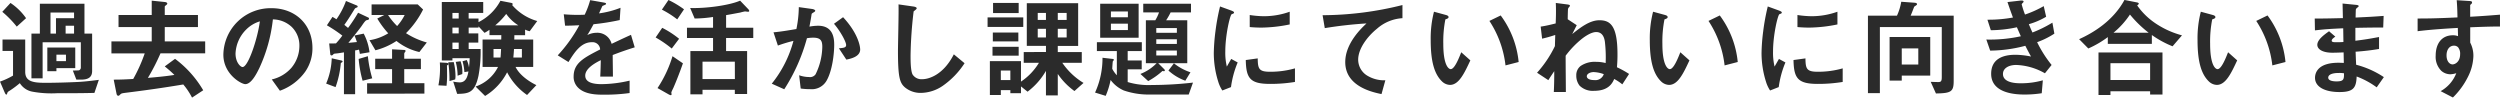 <svg xmlns="http://www.w3.org/2000/svg" width="638.988" height="24.948" viewBox="0 0 638.988 24.948">
  <path id="パス_1054" data-name="パス 1054" d="M25.088-4.844v-9.548h-1.96v-7.644h-11.4v7.644H9.576V-2.968h2.856V-12.18H22.2V-5.8a.748.748,0,0,1-.476.784c-.056.028-1.036.056-1.568.056l.9,2.324h1.2C24.136-2.632,25.088-3.276,25.088-4.844Zm-4.62-9.548H18.312v-2.016h2.156Zm0-3.948h-4.62v3.948h-1.4v-5.4h6.02Zm.308,12.768v-5.264h-7.14v6.048H15.96v-.784ZM18.4-7.364H15.96V-9.016H18.4ZM8.2-18.34a15.026,15.026,0,0,0-3.976-3.892l-2.1,2.268a25.76,25.76,0,0,1,3.7,3.78ZM26.8-2.576c-2.66.336-3.808.448-5.236.532-2.884.14-6.048.224-8.456.224-3.192,0-5.124-.364-5.124-2.828V-12.88h-5.8v2.912H4.872v6.3A19.057,19.057,0,0,1,1.54-2.128L2.772.728C2.828.84,3,1.2,3.164,1.2c.084,0,.168-.14.28-.5.084-.224.168-.252.784-.644a24.926,24.926,0,0,0,2.38-1.792A4.822,4.822,0,0,0,9.856.448,26.587,26.587,0,0,0,16.072.84c3.164,0,6.468,0,9.6-.084ZM53.984-9.352V-12.4H43.652v-3.668h8.484v-3.08H43.652v-2.1c0-.14.028-.168.336-.42.252-.2.308-.28.308-.392,0-.252-.308-.392-.7-.42L40.32-22.82v3.668H31.836v3.08H40.32V-12.4h-10.3v3.052h8.512A39.65,39.65,0,0,1,35.588-2.8c-1.708.084-2.884.168-4.984.168l.728,3.64c.056.224.168.476.448.476.168,0,.224-.056.448-.28.308-.308.42-.336,1.2-.448C38.416.14,43.4-.56,48.384-1.4a17.607,17.607,0,0,1,2.24,3.36L53.48.084a27.125,27.125,0,0,0-7.2-8.036L43.652-6.02c.56.476,1.232.98,2.464,2.184-2.548.392-4.592.56-6.776.756a53.2,53.2,0,0,0,3.22-6.272ZM81.4-10.7c0-6.244-4.592-10.192-10.416-10.192A12.076,12.076,0,0,0,58.632-9.016c0,5.012,4.592,7.532,5.6,7.532,1.456,0,2.744-2.352,3.584-4.088a39.754,39.754,0,0,0,3.472-12.46,7.163,7.163,0,0,1,4.76,1.876,6.6,6.6,0,0,1,2.016,4.9,8.76,8.76,0,0,1-2.016,5.572,9.431,9.431,0,0,1-5.04,3L73.08.2A13.517,13.517,0,0,0,79.6-4.732,10.462,10.462,0,0,0,81.4-10.7Zm-13.44-6.832C67.4-13.16,64.988-5.852,63.532-5.852c-.5,0-1.792-1.176-1.792-3.444a9.17,9.17,0,0,1,2.8-6.216A8.266,8.266,0,0,1,67.956-17.528Zm42.672,5.4a19.224,19.224,0,0,1-5.32-2.38,22.991,22.991,0,0,0,4.368-6.048L108.3-21.868H96.516v2.716h3.248l-1.792.9a22.645,22.645,0,0,0,2.8,3.78,13.04,13.04,0,0,1-4.788,1.764L97.5-10.136a17.82,17.82,0,0,0,5.376-2.38,14.611,14.611,0,0,0,5.852,2.828Zm-5.656-7.028a12.465,12.465,0,0,1-1.932,2.828,17.178,17.178,0,0,1-2.324-2.828Zm5.04,20.1v-2.66H104.86V-5.32h4.256V-7.98H104.86V-9.1a.7.7,0,0,1,.168-.532.488.488,0,0,0,.168-.336c0-.168-.14-.252-.308-.252l-3.136-.168V-7.98H97.44v2.66h4.312v3.612H95.368V.952ZM95.984-9.632a13.425,13.425,0,0,0-1.484-4.76l-2.352.476c.14.336.336.812.616,1.68-.476.028-.868.084-2.184.2,1.092-1.316,3.164-3.948,3.416-4.34.924-1.372,1.092-1.428,1.372-1.484.224-.028.5-.112.5-.364a.357.357,0,0,0-.252-.308l-2.548-1.2A40.3,40.3,0,0,1,90.5-15.848c-.336-.28-.532-.448-.952-.784.728-1.008,1.344-1.96,2.492-3.836.28-.448.336-.476.756-.616a.29.29,0,0,0,.168-.224.356.356,0,0,0-.224-.28l-2.772-1.148a19.637,19.637,0,0,1-2.436,4.676c-.42-.28-.672-.42-1.008-.616L85.092-16.52a35.807,35.807,0,0,1,3.948,2.632A21.329,21.329,0,0,1,87.416-11.9c-.728.028-1.428.028-1.736.028L85.96-9.1a.326.326,0,0,0,.308.28c.168,0,.224-.028.5-.308.14-.14.2-.14.784-.2.168,0,1.26-.168,1.9-.28v10.7h2.856v-11.2a5.522,5.522,0,0,0,.98-.2,7.562,7.562,0,0,1,.224,1.092Zm.7,6.664a31.32,31.32,0,0,1-1.12-5.656l-2.352.7A30.07,30.07,0,0,0,94.22-2.352ZM89.1-7.28c0-.2-.392-.28-.448-.28l-2.324-.532A17.9,17.9,0,0,1,84.9-1.624l2.408.9a23.953,23.953,0,0,0,1.344-6.16C88.956-7.056,89.1-7.14,89.1-7.28Zm49.756-10.332A13.212,13.212,0,0,1,132.44-21.7a.321.321,0,0,0,.14-.252c0-.2-.224-.28-.56-.336l-2.576-.5a12.852,12.852,0,0,1-5.6,5.46v-.924h-2.52v-1.428h3.724v-2.8H114.464V-7.532h2.716V-8.12h4.4a22.141,22.141,0,0,1-.168,2.38,7.2,7.2,0,0,0-.56-1.9l-1.092.308a13.049,13.049,0,0,1,.476,2.772l1.036-.168c-.224,1.316-.644,2.8-2.24,2.8a10.273,10.273,0,0,1-1.652-.2l1.008,3.136c2.968-.056,4.508-.252,5.46-4.676a33.445,33.445,0,0,0,.532-6.8h-3.052V-12.1h2.464v-2.352h-2.464v-1.484h2.52v-.308l1.54,1.652a12.388,12.388,0,0,0,1.26-.784V-14h3.024c0,.224,0,.9-.028,1.12h-4.76v7h3.948a9.983,9.983,0,0,1-5.74,5.012l2.436,2.408a15.169,15.169,0,0,0,5.628-6.048,16.055,16.055,0,0,0,5.1,5.8l2.38-2.52c-2.184-1.064-4.4-2.744-5.32-4.648h4.508v-7h-4.844c.028-.392.028-.812.028-1.12h2.744v-1.428a4.857,4.857,0,0,0,1.176.42Zm-20.076,3.164h-1.6v-1.484h1.6Zm0-3.808h-1.6v-1.428h1.6Zm0,7.784h-1.6V-12.1h1.6ZM115.5-6.944l-1.54-.084a22.8,22.8,0,0,1-.364,5.852l2.072.112a23.115,23.115,0,0,0,.14-3.08c0-.84-.028-1.848-.028-2.128.2-.084.364-.168.364-.364C116.144-6.86,115.864-6.916,115.5-6.944Zm19.432-1.344h-2.184c.028-.336.112-1.12.168-2.184h2.016Zm-5.32-2.184c-.056,1.064-.084,1.68-.14,2.184H127.68v-2.184ZM117.964-3.528a16.086,16.086,0,0,0-.448-3.584l-1.4.056a31.042,31.042,0,0,1,.308,4.788l1.456-.42A3.879,3.879,0,0,0,117.964-3.528ZM134.008-16.52h-5.88a18.145,18.145,0,0,0,2.8-2.912A10.719,10.719,0,0,0,134.008-16.52ZM119.7-4.06a7.825,7.825,0,0,0-.448-3.276l-1.232.168a13.377,13.377,0,0,1,.476,3.22v.308Zm44.072-6.832-.952-3.192c-1.316.588-1.68.756-4.956,2.3a3.753,3.753,0,0,0-3.808-2.828,5.415,5.415,0,0,0-2.408.588c.476-.728.7-1.12,1.6-2.772a58.939,58.939,0,0,0,6.692-1.064l.2-3.136a23.642,23.642,0,0,1-5.488,1.428c.14-.308.84-1.876.868-1.9.028,0,.588-.252.644-.28.168-.056.28-.14.28-.308,0-.2-.476-.252-.56-.28l-3.5-.616a21.715,21.715,0,0,1-1.4,3.724,39.382,39.382,0,0,1-5.348-.112l.336,2.912c1.176,0,2.044-.028,3.64-.112a37.229,37.229,0,0,1-5.516,7.7l2.744,1.708c1.54-2.52,3.22-5.068,5.964-5.068a1.94,1.94,0,0,1,2.128,1.848c-4.2,2.156-6.776,3.472-6.776,6.944a3.828,3.828,0,0,0,1.064,2.744c1.764,1.876,5.012,1.876,6.58,1.876a46.339,46.339,0,0,0,6.664-.42V-2.38a32.373,32.373,0,0,1-7.14.9c-2.044,0-4.2-.364-4.2-2.184,0-1.96,2.912-3.416,3.976-3.948-.028,1.232-.056,2.6-.14,4.2H158.2c0-.952-.056-4.424-.056-5.516C160.216-9.716,161.56-10.192,163.772-10.892Zm30.3-2.38V-15.9h-6.944v-3.22c1.652-.28,3.164-.588,3.556-.644a12.2,12.2,0,0,1,1.288-.308c.028,0,.616.084.756.084s.308-.028.308-.2c0-.224-.252-.476-.364-.588l-1.96-2.044c-2.688,1.176-8.624,2.016-12.768,1.876l1.148,2.688a32.665,32.665,0,0,0,4.7-.392V-15.9h-6.664v2.632h6.664V-9.94H178V1.12H181.1V-.028h8.26V1.036H192.5V-9.94h-5.376v-3.332Zm-4.7,10.5H181.1V-7.224h8.26ZM176.372-20.608a24.177,24.177,0,0,0-3.976-2.38l-1.68,2.464a23.417,23.417,0,0,1,3.92,2.492Zm-1.26,7.532a23.673,23.673,0,0,0-4.312-2.8l-1.68,2.464a29.7,29.7,0,0,1,4.116,2.828Zm.98,6.272-2.66-1.82A30.832,30.832,0,0,1,169.6-.476l2.772,1.568a1.862,1.862,0,0,0,.616.252c.056,0,.2-.028.2-.252,0-.056-.056-.336-.056-.392,0-.14.028-.224.532-1.26C173.964-1.232,175.084-3.892,176.092-6.8Zm45.3-3.556c0-1.008-.7-4.312-4.368-8.232l-2.324,1.68c1.54,1.764,3.108,4.564,3.108,5.432,0,.672-.644.728-1.848.84l1.9,2.884C219.66-8.092,221.4-8.764,221.4-10.36Zm-6.636-1.232c0-1.708-.308-4.816-4.116-4.816a13.124,13.124,0,0,0-2.212.224c.2-1.064.392-2.044.532-3.052.028-.28.084-.308.588-.616.308-.2.364-.28.364-.392,0-.252-.56-.42-.784-.448l-3.416-.476a28.983,28.983,0,0,1-.616,5.6c-1.232.2-3.808.672-5.852.84l1.12,3.388a35.25,35.25,0,0,1,3.976-1.2A29.39,29.39,0,0,1,198.8-1.6l3.192,1.428a46.412,46.412,0,0,0,5.8-13.048,10.545,10.545,0,0,1,1.6-.14c2.016,0,2.324.9,2.324,2.38A16.554,16.554,0,0,1,210-4a1.722,1.722,0,0,1-1.68.7,7.829,7.829,0,0,1-2.52-.448l.392,3.388A17.71,17.71,0,0,0,208.6-.2a4.351,4.351,0,0,0,4.2-2.156C214.284-4.928,214.76-9.268,214.76-11.592Zm33.32,4.76L245.336-9.1c-2.744,5.376-6.5,6.356-8.064,6.356a2.7,2.7,0,0,1-2.464-1.176c-.532-.952-.532-3.668-.532-4.956a105.83,105.83,0,0,1,.784-11.2c.448-.364.784-.588.784-.812,0-.168-.252-.364-.924-.448l-3.724-.532c.084,1.876-.14,10.192-.14,11.9,0,6.72.448,8.148,1.764,9.3A6.228,6.228,0,0,0,236.908.756a10.121,10.121,0,0,0,5.572-1.792A20.891,20.891,0,0,0,248.08-6.832Zm30.408,5.04a17.681,17.681,0,0,1-5.432-5.152h4.984V-9.688h-6.132v-1.568h5.208v-10.92H263.984v10.92h4.9v1.568H263.2v2.744h3.892A15.212,15.212,0,0,1,262.5-2.128V-7.364h-7.952V1.288h2.8V.056h2.436V.84H262.5V-.9L264.18.448a17.793,17.793,0,0,0,4.7-5.32V1.4h3.024V-4.088A17.543,17.543,0,0,0,276.164.28Zm-4.312-16.1h-2.268v-1.792h2.268Zm0,4.48h-2.268v-2.212h2.268Zm-5.292-4.48h-2.1v-1.792h2.1Zm0,4.48h-2.1v-2.212h2.1Zm-9.1,10.892h-2.436V-4.956h2.436Zm2.128-17.136v-2.576H255.36v2.576Zm1.176,3.556v-2.436H253.96V-16.1Zm-1.26,3.7v-2.268H255.3V-12.4Zm.084,3.64v-2.268H255.22v2.268Zm44.044-11.06v-2.212H293.748v2.212h4.032a10.229,10.229,0,0,1-.952,2.016H294.42V-6.832h2.744a11.612,11.612,0,0,1-4.144,2.744l1.988,1.82a17.941,17.941,0,0,0,3.64-2.576c.2.028.28.056.364.056.112,0,.252-.028.252-.168a.529.529,0,0,0-.2-.392l-1.484-1.484H305V-17.808h-5.4a16.546,16.546,0,0,0,1.148-2.016Zm-13.384,6.468v-8.68h-9.828v8.68Zm9.772,1.6H297.08v-1.2h5.264Zm0-2.856H297.08v-1.2h5.264Zm0,5.8H297.08v-1.26h5.264Zm-12.516-9.772h-4.34v-1.484h4.34Zm0,3.276h-4.34V-16.94h4.34ZM306.46-1.876a93.915,93.915,0,0,1-10.5.616,18.687,18.687,0,0,1-6.188-.756V-5.264h3.584V-7.532h-3.584V-9.94h3.612v-2.268H281.9V-9.94H287v6.188A7.257,7.257,0,0,1,285.824-5.4c0-.168.112-1.82.14-1.876.028-.084.28-.336.28-.392,0-.14-.112-.224-.252-.252l-2.66-.308a21.041,21.041,0,0,1-1.9,8.9l2.716.84a20.122,20.122,0,0,0,1.26-4.06A8.316,8.316,0,0,0,288.792.14a19.536,19.536,0,0,0,6.524,1.036h10.052Zm-.644-2.632a13.7,13.7,0,0,1-4.228-2.3l-1.4,1.848a12.962,12.962,0,0,0,4.312,2.6Zm25.368-12.236v-3.248a19.559,19.559,0,0,1-6.636,1.148,24.664,24.664,0,0,1-3.584-.308v3.08c1.484.14,2.772.14,3,.14A37.6,37.6,0,0,0,331.184-16.744Zm1.344,14.7V-5.516a22.841,22.841,0,0,1-6.384.868c-2.828,0-3.108-.756-3.136-3.416l-3.052.42c.084,4.732,1.148,6.1,6.244,6.1A38.272,38.272,0,0,0,332.528-2.044ZM317.884-7.028l-1.652-.9c-.616,1.092-.784,1.372-1.12,1.96A15.4,15.4,0,0,1,314.72-9.8c0-4.228,1.2-9.3,1.624-9.548.056-.028.42-.168.476-.2a.332.332,0,0,0,.14-.252c0-.224-.532-.42-.728-.5l-2.856-1.036a55.187,55.187,0,0,0-1.176,6.384,49.525,49.525,0,0,0-.42,5.516,24.4,24.4,0,0,0,1.148,7.364A8.571,8.571,0,0,0,313.964.14l2.212-.868A24.841,24.841,0,0,1,317.884-7.028ZM360-18.34V-21.7a84.769,84.769,0,0,1-20.412,2.6l.56,3.3A107.065,107.065,0,0,1,350.812-17c-1.316,1.232-5.432,5.1-5.432,9.884,0,6.244,7,7.7,9.268,8.176l.98-3.528a8.311,8.311,0,0,1-4.872-1.344,4.8,4.8,0,0,1-2.072-3.92c0-2.8,2.324-5.908,4.788-7.9A10.837,10.837,0,0,1,360-18.34ZM389.7-7.14a23.8,23.8,0,0,0-4.592-11.9l-2.884,1.4a26.038,26.038,0,0,1,4.116,11.368Zm-12.348-.42-2.324-2.072c-.532,1.344-1.68,4.312-2.688,4.312-.56,0-1.9-1.008-1.9-6.468a29.026,29.026,0,0,1,.532-6.244c.476-.168.812-.28.812-.588,0-.336-.448-.476-.644-.532l-3.08-.84a27.27,27.27,0,0,0-.84,7.28c0,5.32.9,8.6,2.856,10.5a3.054,3.054,0,0,0,2.072.924C374.416-1.288,375.816-4.256,377.356-7.56Zm40.572,3.472A24.966,24.966,0,0,0,414.82-5.8a33.263,33.263,0,0,0,.14-3.332c0-7.308-1.848-8.68-4.62-8.68-2.324,0-4.564,1.6-6.944,3.528l1.148-2.268-2.3-1.512c0-.7.028-1.792.056-2.464a.9.9,0,0,1,.168-.5c.224-.252.336-.392.336-.476,0-.168-.084-.28-.784-.364l-2.828-.364c.112,2.324,0,4.452-.028,5.236-1.036.252-2.436.616-3.836.812l.364,3.08a34.161,34.161,0,0,0,3.36-.952l-.084,2.856a28.8,28.8,0,0,1-4.564,6.8l2.884,1.9c.532-.868,1.12-1.708,1.512-2.3,0,1.988-.028,3.556-.112,5.32h3.08c-.028-4.844-.056-5.712-.056-9.268a23.735,23.735,0,0,1,4.144-4.312c.644-.5,2.324-1.736,3.668-1.736,1.624,0,2.072,1.456,2.212,2.436a33.788,33.788,0,0,1,.2,5.488,9.324,9.324,0,0,0-2.408-.308,6.4,6.4,0,0,0-4,1.064A2.933,2.933,0,0,0,404.432-3.7a4.089,4.089,0,0,0,.84,2.6A4.8,4.8,0,0,0,409,.224c3.7,0,4.676-1.988,5.124-3.024a12.234,12.234,0,0,1,2.072,1.372Zm-6.468.056a2.248,2.248,0,0,1-2.436,1.512c-1.232,0-1.9-.392-1.9-.98,0-.616.868-1.064,1.764-1.064A8.229,8.229,0,0,1,411.46-4.032ZM445.7-7.14a23.8,23.8,0,0,0-4.592-11.9l-2.884,1.4a26.038,26.038,0,0,1,4.116,11.368Zm-12.348-.42-2.324-2.072c-.532,1.344-1.68,4.312-2.688,4.312-.56,0-1.9-1.008-1.9-6.468a29.026,29.026,0,0,1,.532-6.244c.476-.168.812-.28.812-.588,0-.336-.448-.476-.644-.532l-3.08-.84a27.27,27.27,0,0,0-.84,7.28c0,5.32.9,8.6,2.856,10.5a3.054,3.054,0,0,0,2.072.924C430.416-1.288,431.816-4.256,433.356-7.56Zm37.828-9.184v-3.248a19.559,19.559,0,0,1-6.636,1.148,24.664,24.664,0,0,1-3.584-.308v3.08c1.484.14,2.772.14,3,.14A37.6,37.6,0,0,0,471.184-16.744Zm1.344,14.7V-5.516a22.841,22.841,0,0,1-6.384.868c-2.828,0-3.108-.756-3.136-3.416l-3.052.42c.084,4.732,1.148,6.1,6.244,6.1A38.272,38.272,0,0,0,472.528-2.044ZM457.884-7.028l-1.652-.9c-.616,1.092-.784,1.372-1.12,1.96A15.4,15.4,0,0,1,454.72-9.8c0-4.228,1.2-9.3,1.624-9.548.056-.028.42-.168.476-.2a.332.332,0,0,0,.14-.252c0-.224-.532-.42-.728-.5l-2.856-1.036a55.187,55.187,0,0,0-1.176,6.384,49.525,49.525,0,0,0-.42,5.516,24.4,24.4,0,0,0,1.148,7.364A8.571,8.571,0,0,0,453.964.14l2.212-.868A24.841,24.841,0,0,1,457.884-7.028ZM500.892-2.3V-18.984h-11c.168-.336.868-2.184.9-2.268.056-.084.5-.336.56-.42a.269.269,0,0,0,.168-.252c0-.28-.364-.336-.588-.364l-3.444-.252a13.962,13.962,0,0,1-1.092,3.556h-7.42V.812h3.052V-16.072h15.82V-3.248c0,1.12-.28,1.232-.952,1.232-.224,0-1.26-.028-1.876-.056L496.356.9C500.248.84,500.892.448,500.892-2.3ZM494.9-3.668v-9.856H484.512V-2.38h3.108V-3.668ZM491.848-6.5H487.62v-4.116h4.228Zm34.776-7.9-.5-2.8a31.922,31.922,0,0,1-5.1,2.52c-.448-.98-.56-1.26-.924-2.128a18.443,18.443,0,0,0,4.424-1.9l-.616-2.716a27.027,27.027,0,0,1-4.788,2.156,24.4,24.4,0,0,1-.84-2.576c0-.084.028-.168.252-.392.14-.14.224-.224.224-.364,0-.336-.7-.252-.924-.224l-3.192.364c.448,1.316.756,2.212,1.4,3.948a34.53,34.53,0,0,1-6.524.56l.868,2.688a32.145,32.145,0,0,0,6.664-.756c.28.644.588,1.344,1.008,2.3a37.118,37.118,0,0,1-8.82.84l.98,2.828a36.111,36.111,0,0,0,8.988-1.232c.532,1.036.784,1.54,1.456,2.744a21.387,21.387,0,0,0-4-.448c-3.164,0-6.188,1.036-6.188,4.872,0,3.7,3.472,5.292,8.512,5.292A28.186,28.186,0,0,0,523.4.84l.28-3.3a20.426,20.426,0,0,1-5.6.756c-.952,0-4.592,0-4.592-2.38,0-1.512,1.54-2.3,3.388-2.3a15.766,15.766,0,0,1,7.336,2.128l1.708-2.128a30.393,30.393,0,0,1-3.7-5.824A20.768,20.768,0,0,0,526.624-14.392Zm32.62.448a22.515,22.515,0,0,1-7.028-3.248,17.894,17.894,0,0,1-4.424-4.4c.168-.112.42-.336.42-.448,0-.084-.14-.252-.392-.308l-3.276-.644c-2.912,5.376-8.036,8.428-11.592,10.024l2.352,2.38a25.449,25.449,0,0,0,4.984-2.912v1.736h11.256v-2.268a25.234,25.234,0,0,0,5.292,2.884Zm-8.512-.672h-8.988a21.408,21.408,0,0,0,4.2-4.648A29.547,29.547,0,0,0,550.732-14.616ZM554.26,1.176V-9.576H537.908V1.288h3.052V.336H551.1v.84ZM551.1-2.548H540.96V-6.832H551.1ZM585.7-7.14a23.8,23.8,0,0,0-4.592-11.9l-2.884,1.4a26.038,26.038,0,0,1,4.116,11.368Zm-12.348-.42-2.324-2.072c-.532,1.344-1.68,4.312-2.688,4.312-.56,0-1.9-1.008-1.9-6.468a29.026,29.026,0,0,1,.532-6.244c.476-.168.812-.28.812-.588,0-.336-.448-.476-.644-.532l-3.08-.84a27.27,27.27,0,0,0-.84,7.28c0,5.32.9,8.6,2.856,10.5a3.054,3.054,0,0,0,2.072.924C570.416-1.288,571.816-4.256,573.356-7.56Zm37.492,4.284a23.278,23.278,0,0,0-7.084-3.164c-.084-1.652-.084-1.932-.14-3.332a60.191,60.191,0,0,0,5.992-.7v-3.052c-2.576.476-3.612.644-6.048.952v-3.3c1.4-.028,4-.084,7.112-.084l.112-2.968c-2.632.2-3.584.252-7.168.42.028-1.456.056-1.988.056-2.016a.91.91,0,0,1,.364-.5c.308-.252.364-.28.364-.392,0-.2-.168-.28-.7-.336l-3.416-.336.084,3.724c-2.492.056-4,.112-7.2.112l.056,3.024c2.408-.28,4-.392,7.224-.532l.056,3.5a19.216,19.216,0,0,1-1.932.056c-.476,0-1.064,0-1.064-.392,0-.364.42-.672.924-1.036l-1.6-1.372c-1.092.784-3,2.1-3,3.472,0,1.092,1.288,2.016,3.864,2.016.812,0,2.352-.056,2.856-.084l.056,2.688-.784-.028c-6.3-.224-6.58,3.024-6.58,3.836,0,2.268,2.408,3.64,6.272,3.64,3.584,0,4.256-1.12,4.368-3.976a21.107,21.107,0,0,1,5.124,2.772Zm-10.192-.98c.028,1.568-.084,2.072-1.9,2.072-.336,0-2.128,0-2.128-.952,0-.728.9-1.2,2.716-1.2A7.248,7.248,0,0,1,600.656-4.256Zm39.872-11.956v-3.024c-2.856.224-3.724.308-7.616.532v-2.884c0-.112.028-.168.224-.336s.252-.252.252-.42c0-.28-.168-.364-.812-.392l-3.108-.2c.168,2.044.168,3.528.2,4.4-5.88.28-8.288.28-10.192.28v3.248c3.556-.448,7.784-.7,10.276-.84l.056,2.1a3.693,3.693,0,0,0-1.316-.224c-2.856,0-4.4,2.128-4.4,5.208a5.011,5.011,0,0,0,1.456,3.892,3.526,3.526,0,0,0,2.3.868,5.631,5.631,0,0,0,1.512-.28,8.935,8.935,0,0,1-4,4.592l3.136,1.624A19.426,19.426,0,0,0,632.3-3.276a12.555,12.555,0,0,0,1.428-5.4,7.222,7.222,0,0,0-.812-3.416v-3.92C636.552-16.156,638.4-16.212,640.528-16.212ZM630.336-9.128c0,1.988-1.344,2.6-1.932,2.6-.644,0-1.54-.644-1.54-2.324,0-1.484.784-2.464,1.9-2.464a1.457,1.457,0,0,1,1.036.392A2.611,2.611,0,0,1,630.336-9.128Z" transform="translate(-1.54 22.988)" fill="#2b2b2b"/>
</svg>
